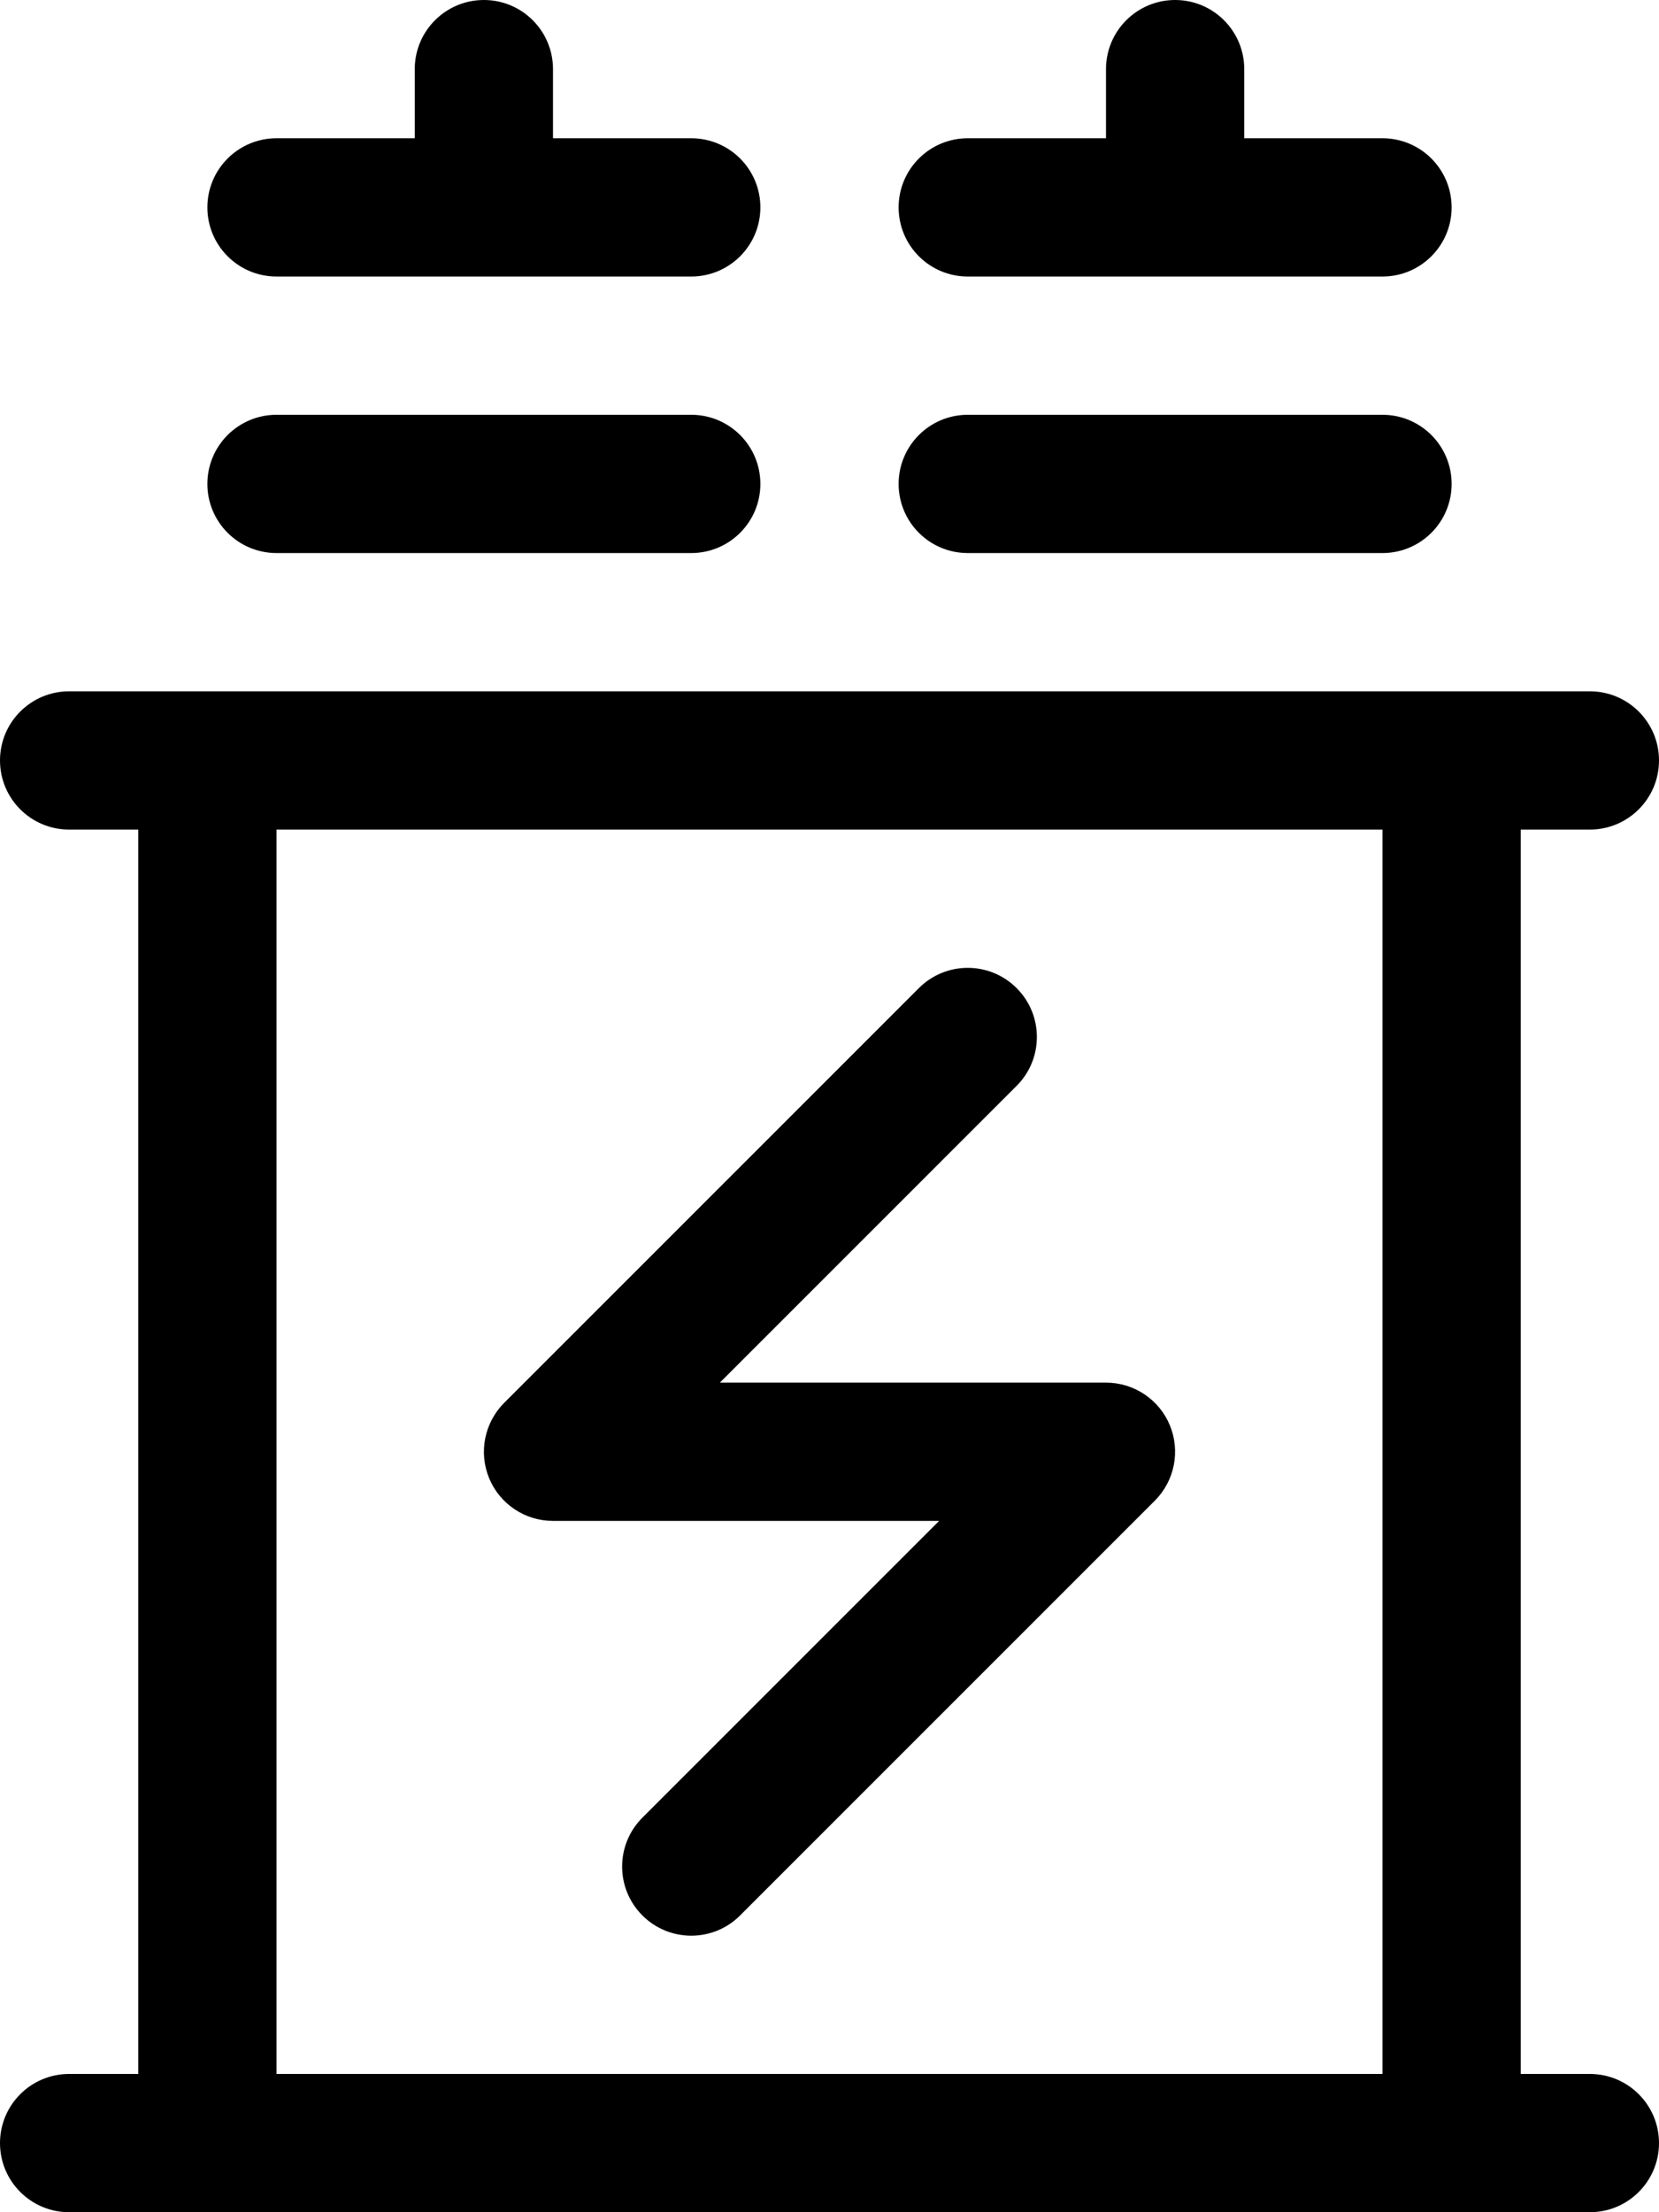 <svg xmlns="http://www.w3.org/2000/svg" viewBox="0 0 384 512"><!-- Font Awesome Pro 6.0.0-alpha2 by @fontawesome - https://fontawesome.com License - https://fontawesome.com/license (Commercial License) --><path d="M224 128H320C328.836 128 336 120.836 336 112C336 103.162 328.836 96 320 96H224C215.164 96 208 103.162 208 112C208 120.836 215.164 128 224 128ZM64 64H160C168.836 64 176 56.836 176 48C176 39.162 168.836 32 160 32H128V16C128 7.16 120.836 0 112 0S96 7.16 96 16V32H64C55.164 32 48 39.162 48 48C48 56.836 55.164 64 64 64ZM368 480H352V192H368C376.836 192 384 184.836 384 176C384 167.162 376.836 160 368 160H16C7.164 160 0 167.162 0 176C0 184.836 7.164 192 16 192H32V480H16C7.164 480 0 487.162 0 496C0 504.836 7.164 512 16 512H368C376.836 512 384 504.836 384 496C384 487.162 376.836 480 368 480ZM320 480H64V192H320V480ZM224 64H320C328.836 64 336 56.836 336 48C336 39.162 328.836 32 320 32H288V16C288 7.16 280.836 0 272 0S256 7.16 256 16V32H224C215.164 32 208 39.162 208 48C208 56.836 215.164 64 224 64ZM64 128H160C168.836 128 176 120.836 176 112C176 103.162 168.836 96 160 96H64C55.164 96 48 103.162 48 112C48 120.836 55.164 128 64 128ZM128 352H217.375L148.688 420.688C142.438 426.938 142.438 437.063 148.688 443.312C151.812 446.438 155.906 448 160 448S168.188 446.438 171.312 443.312L267.312 347.312C271.875 342.734 273.25 335.859 270.781 329.875S262.469 320 256 320H166.625L235.312 251.312C241.562 245.062 241.562 234.937 235.312 228.688S218.937 222.438 212.688 228.688L116.688 324.688C112.125 329.266 110.75 336.141 113.219 342.125S121.531 352 128 352Z"/></svg>